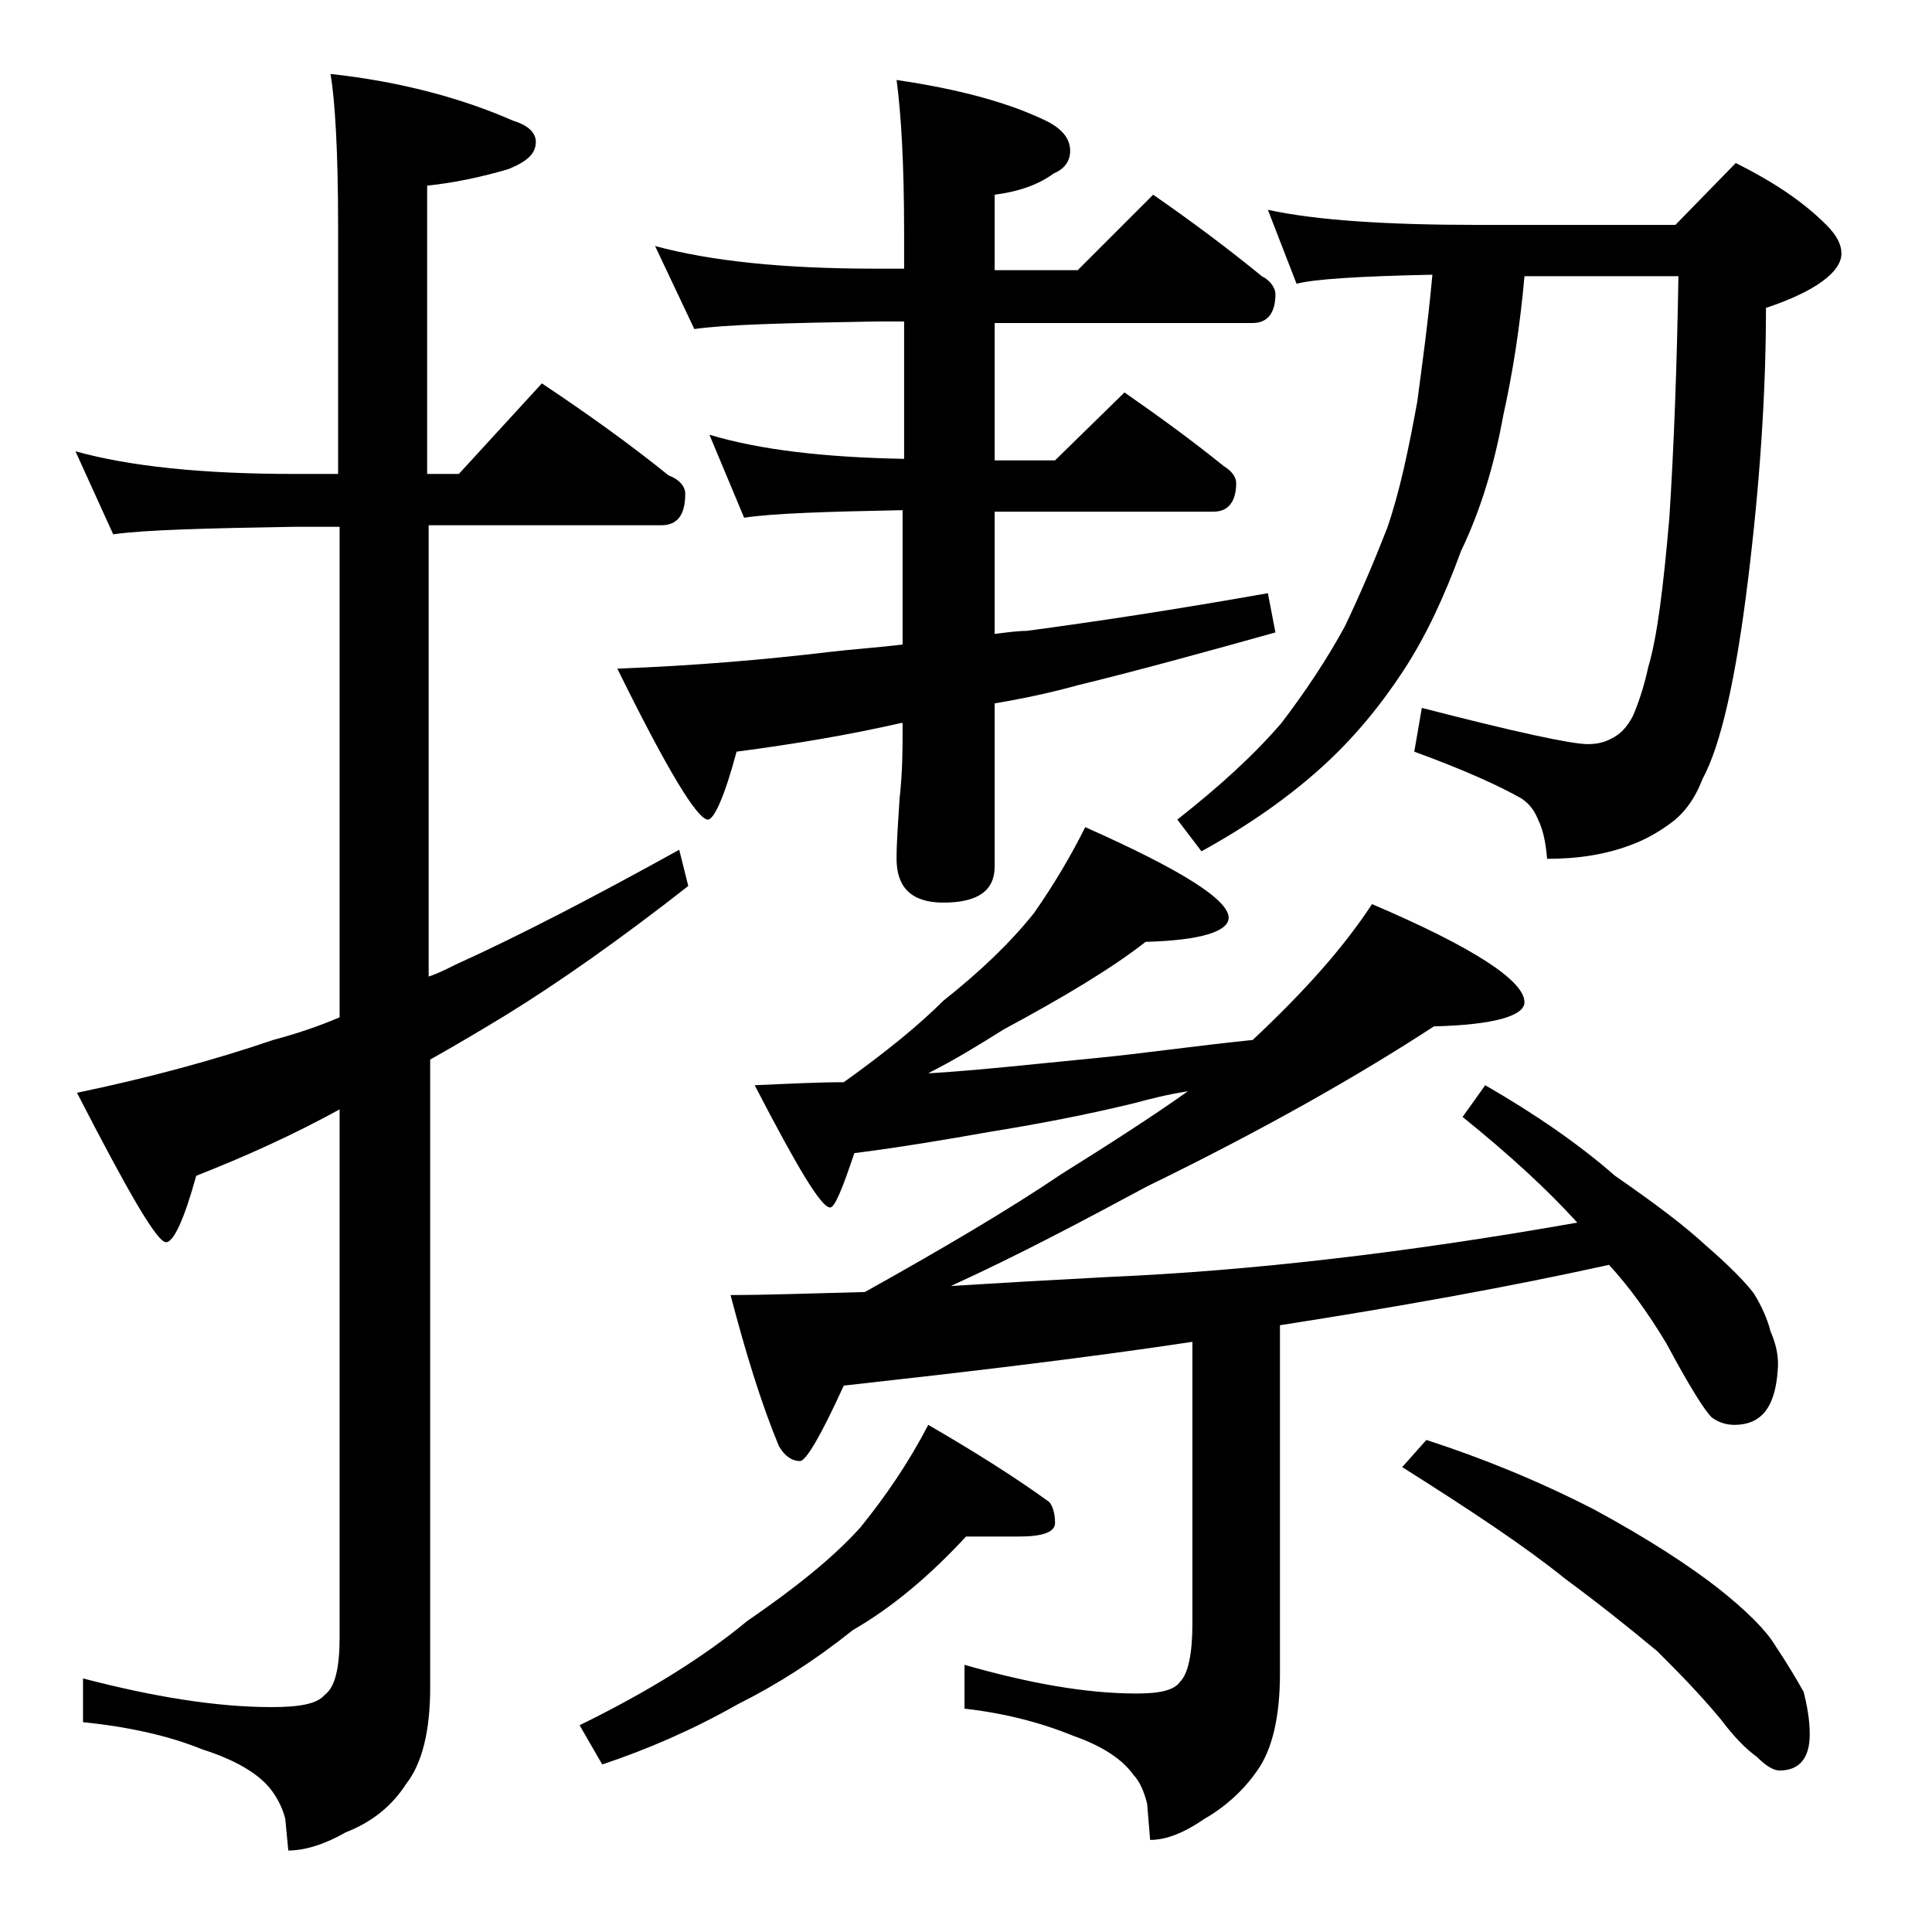 <?xml version="1.0" encoding="utf-8"?>
<!-- Generator: Adobe Illustrator 18.0.0, SVG Export Plug-In . SVG Version: 6.00 Build 0)  -->
<!DOCTYPE svg PUBLIC "-//W3C//DTD SVG 1.1//EN" "http://www.w3.org/Graphics/SVG/1.1/DTD/svg11.dtd">
<svg version="1.1" id="Layer_1" xmlns="http://www.w3.org/2000/svg" xmlns:xlink="http://www.w3.org/1999/xlink" x="0px" y="0px"
	 viewBox="0 0 128 128" enable-background="new 0 0 128 128" xml:space="preserve">
<path d="M5,29.9c3.6,1,8.4,1.5,14.5,1.5h2.9V14.9c0-4.8-0.2-8.2-0.5-10C26.5,5.4,30.6,6.5,34,8c1,0.3,1.5,0.8,1.5,1.4
	c0,0.8-0.6,1.3-1.8,1.8c-1.7,0.5-3.5,0.9-5.4,1.1v19.1h2.1l5.5-6c3,2,5.8,4,8.4,6.1c0.8,0.3,1.1,0.8,1.1,1.2c0,1.4-0.5,2.1-1.6,2.1
	H28.4v29.9c0.6-0.2,1.2-0.5,1.8-0.8c4.2-1.9,9.2-4.5,14.8-7.6l0.6,2.4c-4.6,3.6-8.6,6.4-12,8.5c-1.8,1.1-3.5,2.1-5.1,3v41.6
	c0,2.8-0.5,5-1.6,6.4c-0.9,1.4-2.2,2.5-4,3.2c-1.4,0.8-2.7,1.2-3.8,1.2l-0.2-2.1c-0.2-0.8-0.6-1.5-1-2c-0.8-1-2.3-1.9-4.5-2.6
	c-2.2-0.9-4.9-1.5-7.9-1.8v-2.9c4.6,1.2,8.8,1.9,12.5,1.9c1.8,0,3-0.2,3.5-0.8c0.7-0.5,1-1.8,1-3.8V73.5c-3.1,1.7-6.2,3.1-9.5,4.4
	c-0.8,2.9-1.5,4.4-2,4.4c-0.6,0-2.5-3.3-5.9-9.9c4.8-1,9.2-2.2,13-3.5c1.5-0.4,3-0.9,4.4-1.5V34.9h-2.9c-5.9,0.1-10,0.2-12.1,0.5
	L5,29.9z M64,101.8c-2.4,2.6-4.9,4.7-7.5,6.2c-2.5,2-5,3.6-7.6,4.9c-3,1.7-6,3-9,4l-1.5-2.6c4.5-2.2,8.2-4.5,11.1-6.9
	c3.2-2.2,5.7-4.2,7.5-6.2c1.7-2.1,3.2-4.3,4.5-6.8c3.1,1.8,5.8,3.5,8,5.1c0.2,0.2,0.4,0.7,0.4,1.4c0,0.6-0.8,0.9-2.4,0.9H64z
	 M59.4,5.3c4.1,0.6,7.5,1.5,10.1,2.8c0.9,0.5,1.4,1.1,1.4,1.9c0,0.7-0.4,1.2-1.1,1.5c-1.1,0.8-2.4,1.2-3.9,1.4v5h5.5l5-5
	c2.6,1.8,5,3.6,7.2,5.4c0.6,0.3,0.9,0.8,0.9,1.2c0,1.2-0.5,1.9-1.5,1.9H65.9v9.1h4l4.6-4.5c2.3,1.6,4.5,3.2,6.6,4.9
	c0.5,0.3,0.8,0.7,0.8,1.1c0,1.2-0.5,1.9-1.5,1.9H65.9V42c0.8-0.1,1.5-0.2,2.1-0.2c4.5-0.6,9.8-1.4,16-2.5l0.5,2.6
	c-5,1.4-9.4,2.6-13.1,3.5c-1.8,0.5-3.7,0.9-5.5,1.2v10.8c0,1.6-1.1,2.4-3.4,2.4c-2.1,0-3.1-1-3.1-2.9c0-1.1,0.1-2.4,0.2-4
	c0.2-1.8,0.2-3.3,0.2-4.6v-0.4h-0.1c-3.5,0.8-7.1,1.4-10.9,1.9c-0.8,3-1.5,4.5-1.9,4.5c-0.7,0-2.7-3.3-6-10c5.2-0.2,9.8-0.6,14-1.1
	c1.7-0.2,3.3-0.3,4.9-0.5v-8.9c-5,0.1-8.5,0.2-10.5,0.5L47,28.8c3.3,1,7.6,1.5,12.9,1.6v-9.1H58c-5.9,0.1-9.9,0.2-12,0.5l-2.6-5.5
	c3.7,1,8.5,1.5,14.6,1.5h1.9v-2.4C59.9,10.9,59.7,7.5,59.4,5.3z M71.9,54.8c6.3,2.8,9.5,4.8,9.5,6c0,0.9-1.8,1.5-5.5,1.6
	c-2.3,1.8-5.5,3.7-9.4,5.8c-1.6,1-3.2,2-5,2.9h0.2c3.2-0.2,6.8-0.6,10.9-1c3.1-0.3,6.5-0.8,10.4-1.2l0.1-0.1c3.3-3.1,5.9-6,7.8-8.9
	c6.8,2.9,10.1,5.1,10.1,6.5c0,0.9-2,1.5-6,1.6c-4.9,3.2-11.2,6.8-19,10.6c-4.1,2.2-8.4,4.5-13,6.6c3.2-0.2,6.7-0.4,10.5-0.6
	c9.3-0.4,19.7-1.6,31-3.6c-2-2.2-4.5-4.5-7.6-7l1.5-2.1c3.3,1.9,6.2,3.9,8.6,6c2.6,1.8,4.6,3.3,6,4.6c1.5,1.3,2.6,2.4,3.2,3.2
	c0.5,0.8,0.9,1.7,1.1,2.5c0.3,0.7,0.5,1.4,0.5,2.2c-0.1,2.7-1,4-2.9,4c-0.6,0-1.1-0.2-1.5-0.5c-0.5-0.5-1.5-2.1-3-4.9
	c-1.2-2-2.5-3.8-3.8-5.2c-6.8,1.5-14.1,2.8-21.8,4v23.1c0,2.8-0.5,5-1.5,6.4c-0.9,1.3-2.1,2.4-3.5,3.2c-1.3,0.9-2.5,1.4-3.6,1.4
	l-0.2-2.4c-0.2-0.8-0.5-1.5-0.9-1.9c-0.7-1-2-1.9-4-2.6c-2.2-0.9-4.6-1.5-7.2-1.8v-2.9c4.2,1.2,8,1.9,11.4,1.9
	c1.5,0,2.5-0.2,2.9-0.8c0.5-0.5,0.8-1.8,0.8-3.8V88.9c-7.3,1.1-15,2-23.1,2.9c-1.5,3.3-2.5,5-2.9,5c-0.5,0-1-0.3-1.4-1
	c-1.2-2.9-2.2-6.2-3.2-10c2.2,0,5.1-0.1,8.9-0.2c5.2-2.9,9.6-5.5,13-7.8c3.2-2,6-3.8,8.4-5.5c-1.3,0.2-2.5,0.5-3.6,0.8
	c-3.3,0.8-6.5,1.4-9.6,1.9c-2.8,0.5-5.8,1-8.9,1.4c-0.8,2.4-1.3,3.6-1.6,3.6c-0.6,0-2.2-2.7-5-8.1c2.2-0.1,4.2-0.2,5.9-0.2
	c2.8-2,5-3.8,6.6-5.4c2.4-1.9,4.4-3.8,6-5.8C69.9,58.5,71,56.6,71.9,54.8z M84,13.9c3.2,0.7,7.9,1,13.9,1H111l4-4.1
	c2.4,1.2,4.4,2.5,6,4.1c0.7,0.7,1,1.3,1,1.9c0,1.2-1.7,2.5-5,3.6c0,5.6-0.4,11.6-1.2,18.1c-0.8,6.5-1.8,10.9-3,13.1
	c-0.5,1.3-1.2,2.3-2.2,3c-0.7,0.5-1.5,1-2.6,1.4c-1.6,0.6-3.4,0.9-5.5,0.9c-0.1-1.2-0.3-2-0.6-2.6c-0.2-0.5-0.5-1-1.1-1.4
	c-1.4-0.8-3.8-1.9-7.1-3.1l0.5-2.9c6.2,1.6,9.9,2.4,11,2.4c0.8,0,1.3-0.2,1.8-0.5c0.5-0.3,0.9-0.8,1.2-1.4c0.3-0.7,0.7-1.8,1-3.2
	c0.6-2,1-5.3,1.4-9.9c0.3-4.7,0.5-10,0.6-16h-10.2c-0.3,3.4-0.8,6.5-1.4,9.2c-0.6,3.3-1.5,6.3-2.8,9c-1.1,3-2.3,5.6-3.8,7.9
	c-1.5,2.3-3.3,4.5-5.4,6.4c-2.2,2-4.9,3.9-8,5.6L78,54.3c2.8-2.2,5.1-4.3,6.9-6.4c1.6-2.1,3-4.2,4.2-6.4c1-2.1,1.9-4.2,2.8-6.5
	c0.8-2.3,1.4-5.1,2-8.4c0.3-2.3,0.7-5.1,1-8.4c-4.9,0.1-7.9,0.3-9,0.6L84,13.9z M94.5,95.4c3.7,1.2,7.4,2.7,11.1,4.6
	c3.7,2,6.4,3.8,8.2,5.2c1.9,1.5,3.2,2.8,3.8,3.8c0.8,1.2,1.4,2.2,1.9,3.1c0.2,0.8,0.4,1.8,0.4,2.8c0,1.6-0.7,2.4-2,2.4
	c-0.4,0-0.9-0.3-1.5-0.9c-0.7-0.5-1.5-1.3-2.4-2.5c-1.5-1.8-2.9-3.2-4.2-4.5c-1.8-1.5-3.8-3.1-6.1-4.8c-2.6-2.1-6.2-4.5-10.8-7.4
	L94.5,95.4z"/>
</svg>
